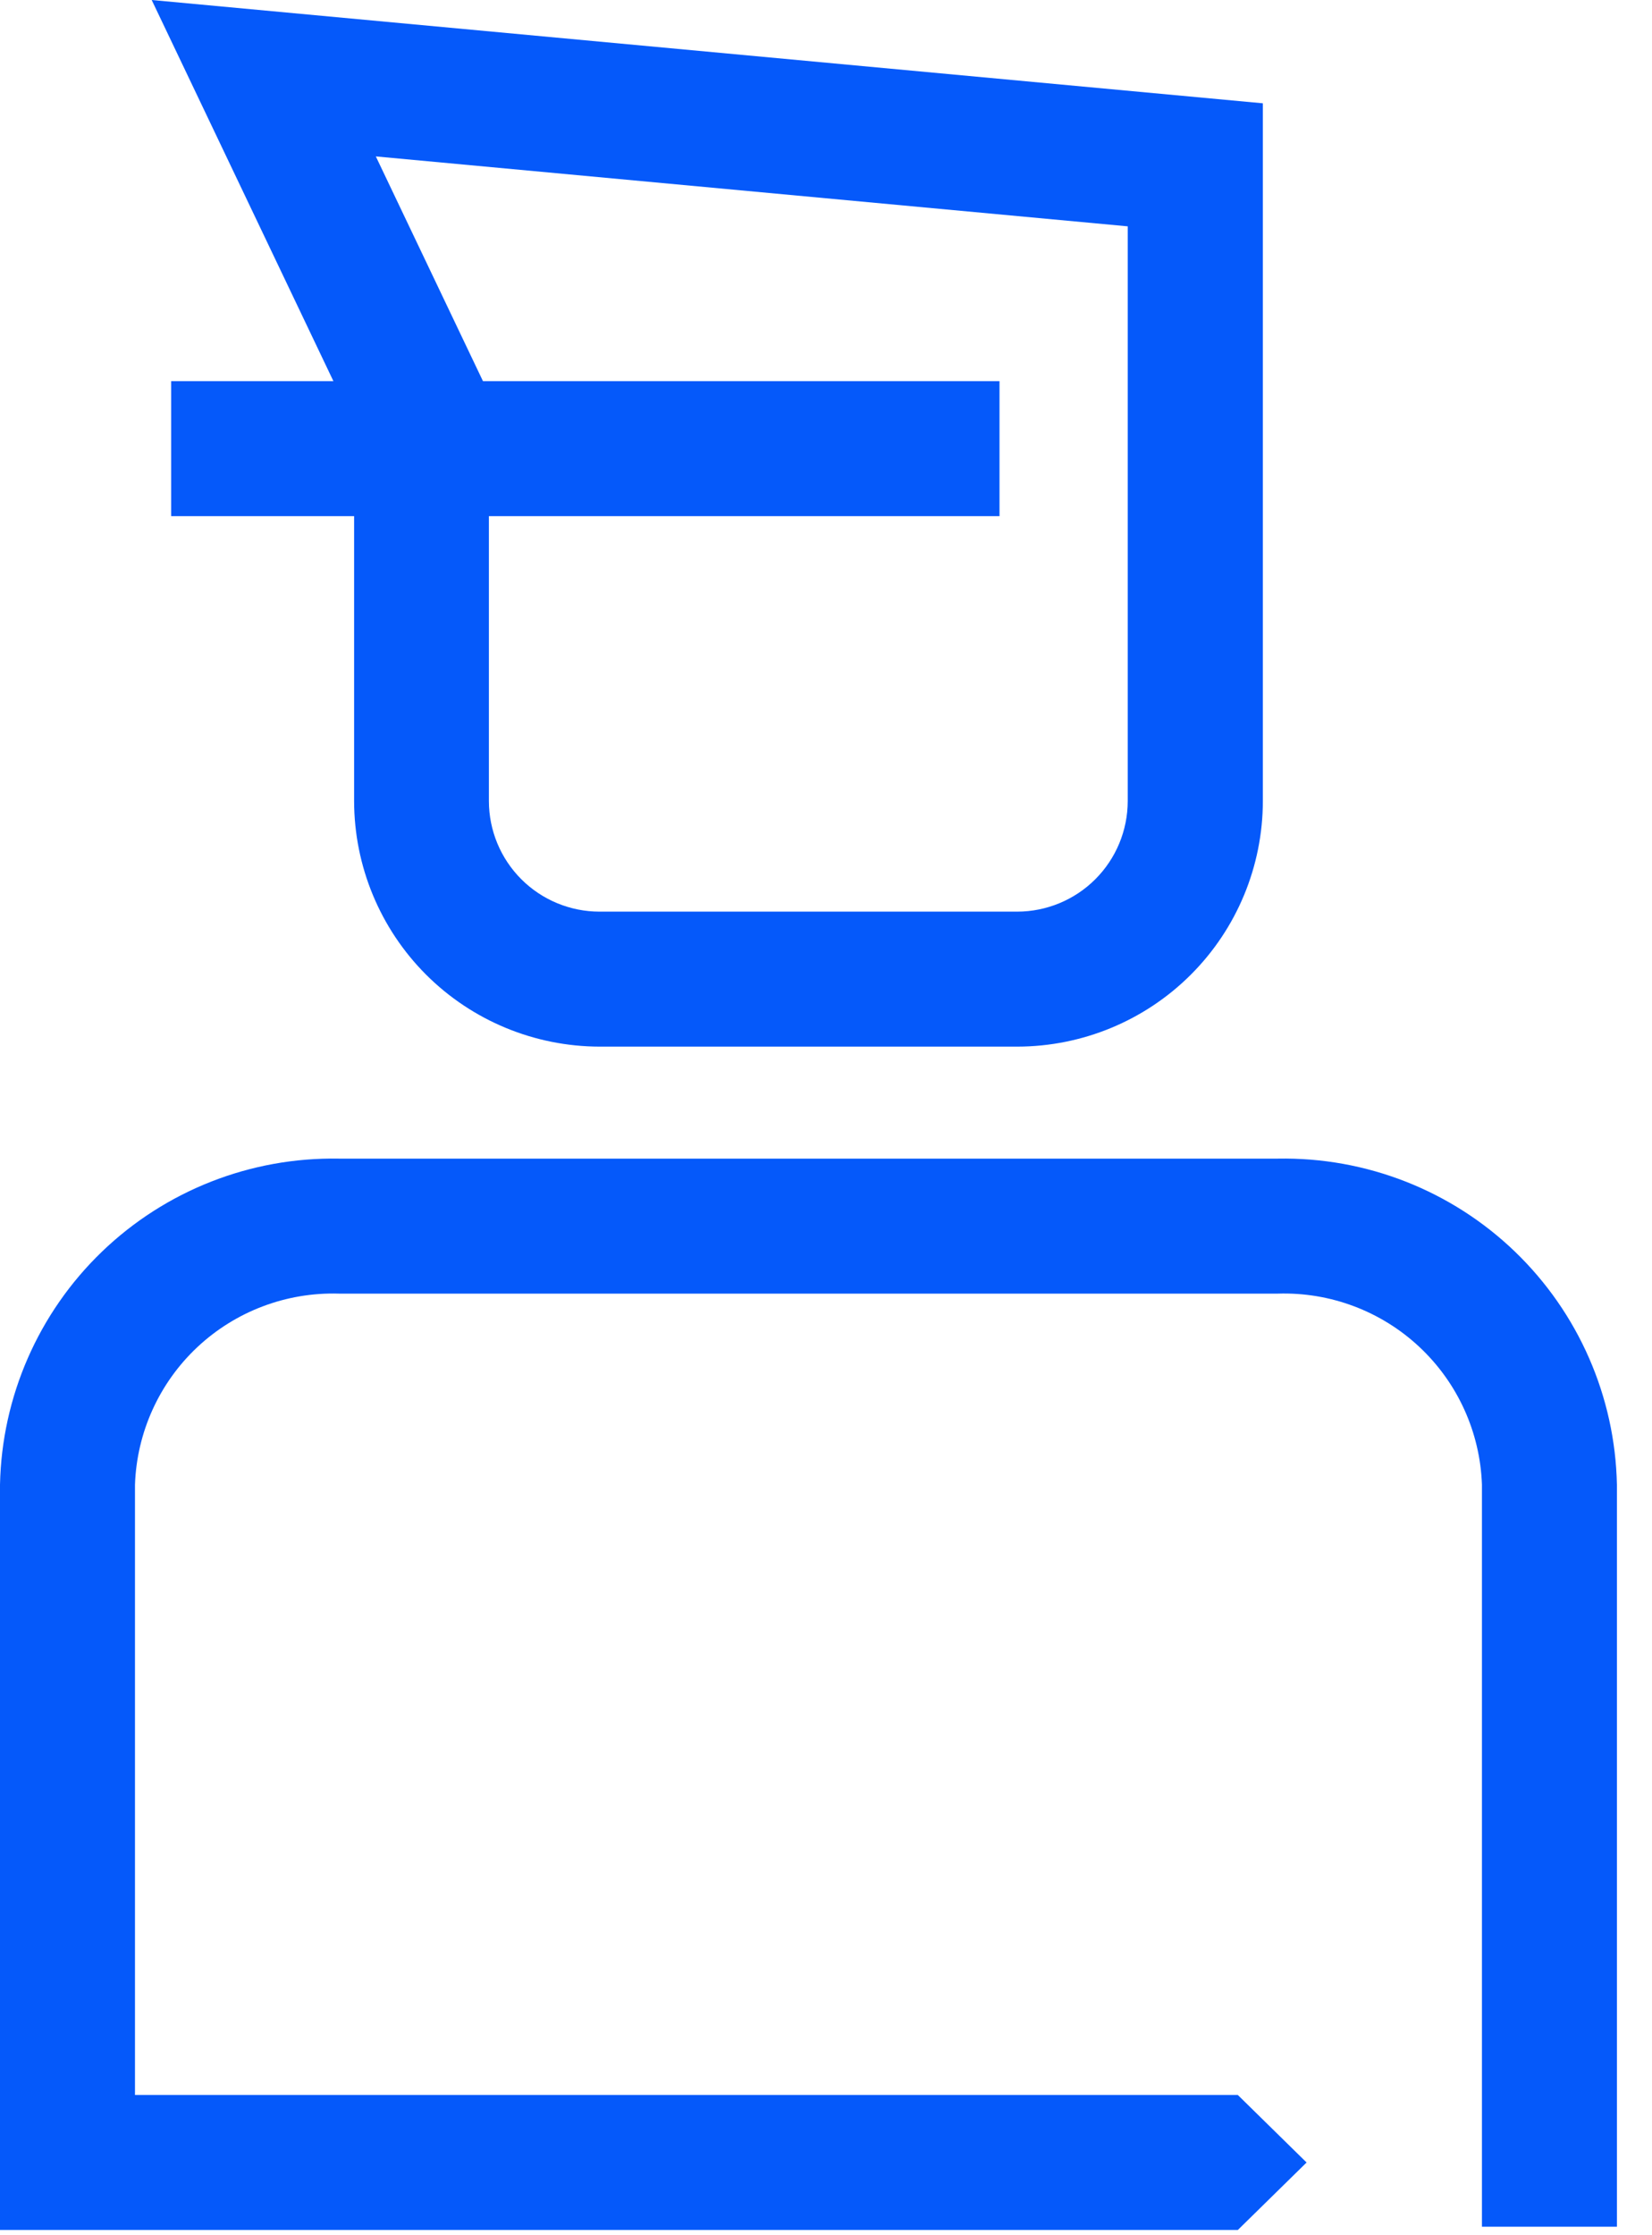 <svg width="34" height="46" viewBox="0 0 34 46" fill="none" xmlns="http://www.w3.org/2000/svg">
<g clip-path="url(#clip0_3211_5019)">
<path d="M3.523 7.844V10.622H7.288V16.487C7.29 17.826 7.822 19.11 8.769 20.058C9.717 21.005 11.001 21.537 12.34 21.539H20.94C22.279 21.537 23.563 21.004 24.51 20.057C25.457 19.11 25.989 17.826 25.991 16.487V2.126L3.122 0L6.862 7.844H3.523ZM23.21 4.658V16.487C23.209 17.09 22.969 17.668 22.543 18.094C22.117 18.52 21.539 18.76 20.936 18.761H12.336C11.733 18.76 11.155 18.52 10.729 18.094C10.303 17.668 10.063 17.09 10.062 16.487V10.622H20.571V7.844H9.94L7.735 3.219L23.21 4.658Z" fill="#0559FA"/>
<path d="M26.3 23.844H6.973C5.159 23.812 3.407 24.5 2.099 25.758C0.792 27.016 0.037 28.741 0 30.555V45.892H25.476L26.891 44.503L25.476 43.114H2.778V30.555C2.815 29.478 3.277 28.459 4.063 27.722C4.85 26.985 5.896 26.59 6.973 26.622H26.3C27.378 26.588 28.426 26.983 29.213 27.72C30 28.457 30.463 29.477 30.5 30.555V45.825H33.278V30.555C33.241 28.74 32.485 27.015 31.177 25.756C29.869 24.498 28.115 23.811 26.3 23.844Z" fill="#0559FA"/>
</g>
<defs>
<clipPath id="clip0_3211_5019">
<rect width="33.274" height="45.892" fill="white"/>
</clipPath>
</defs>
</svg>
